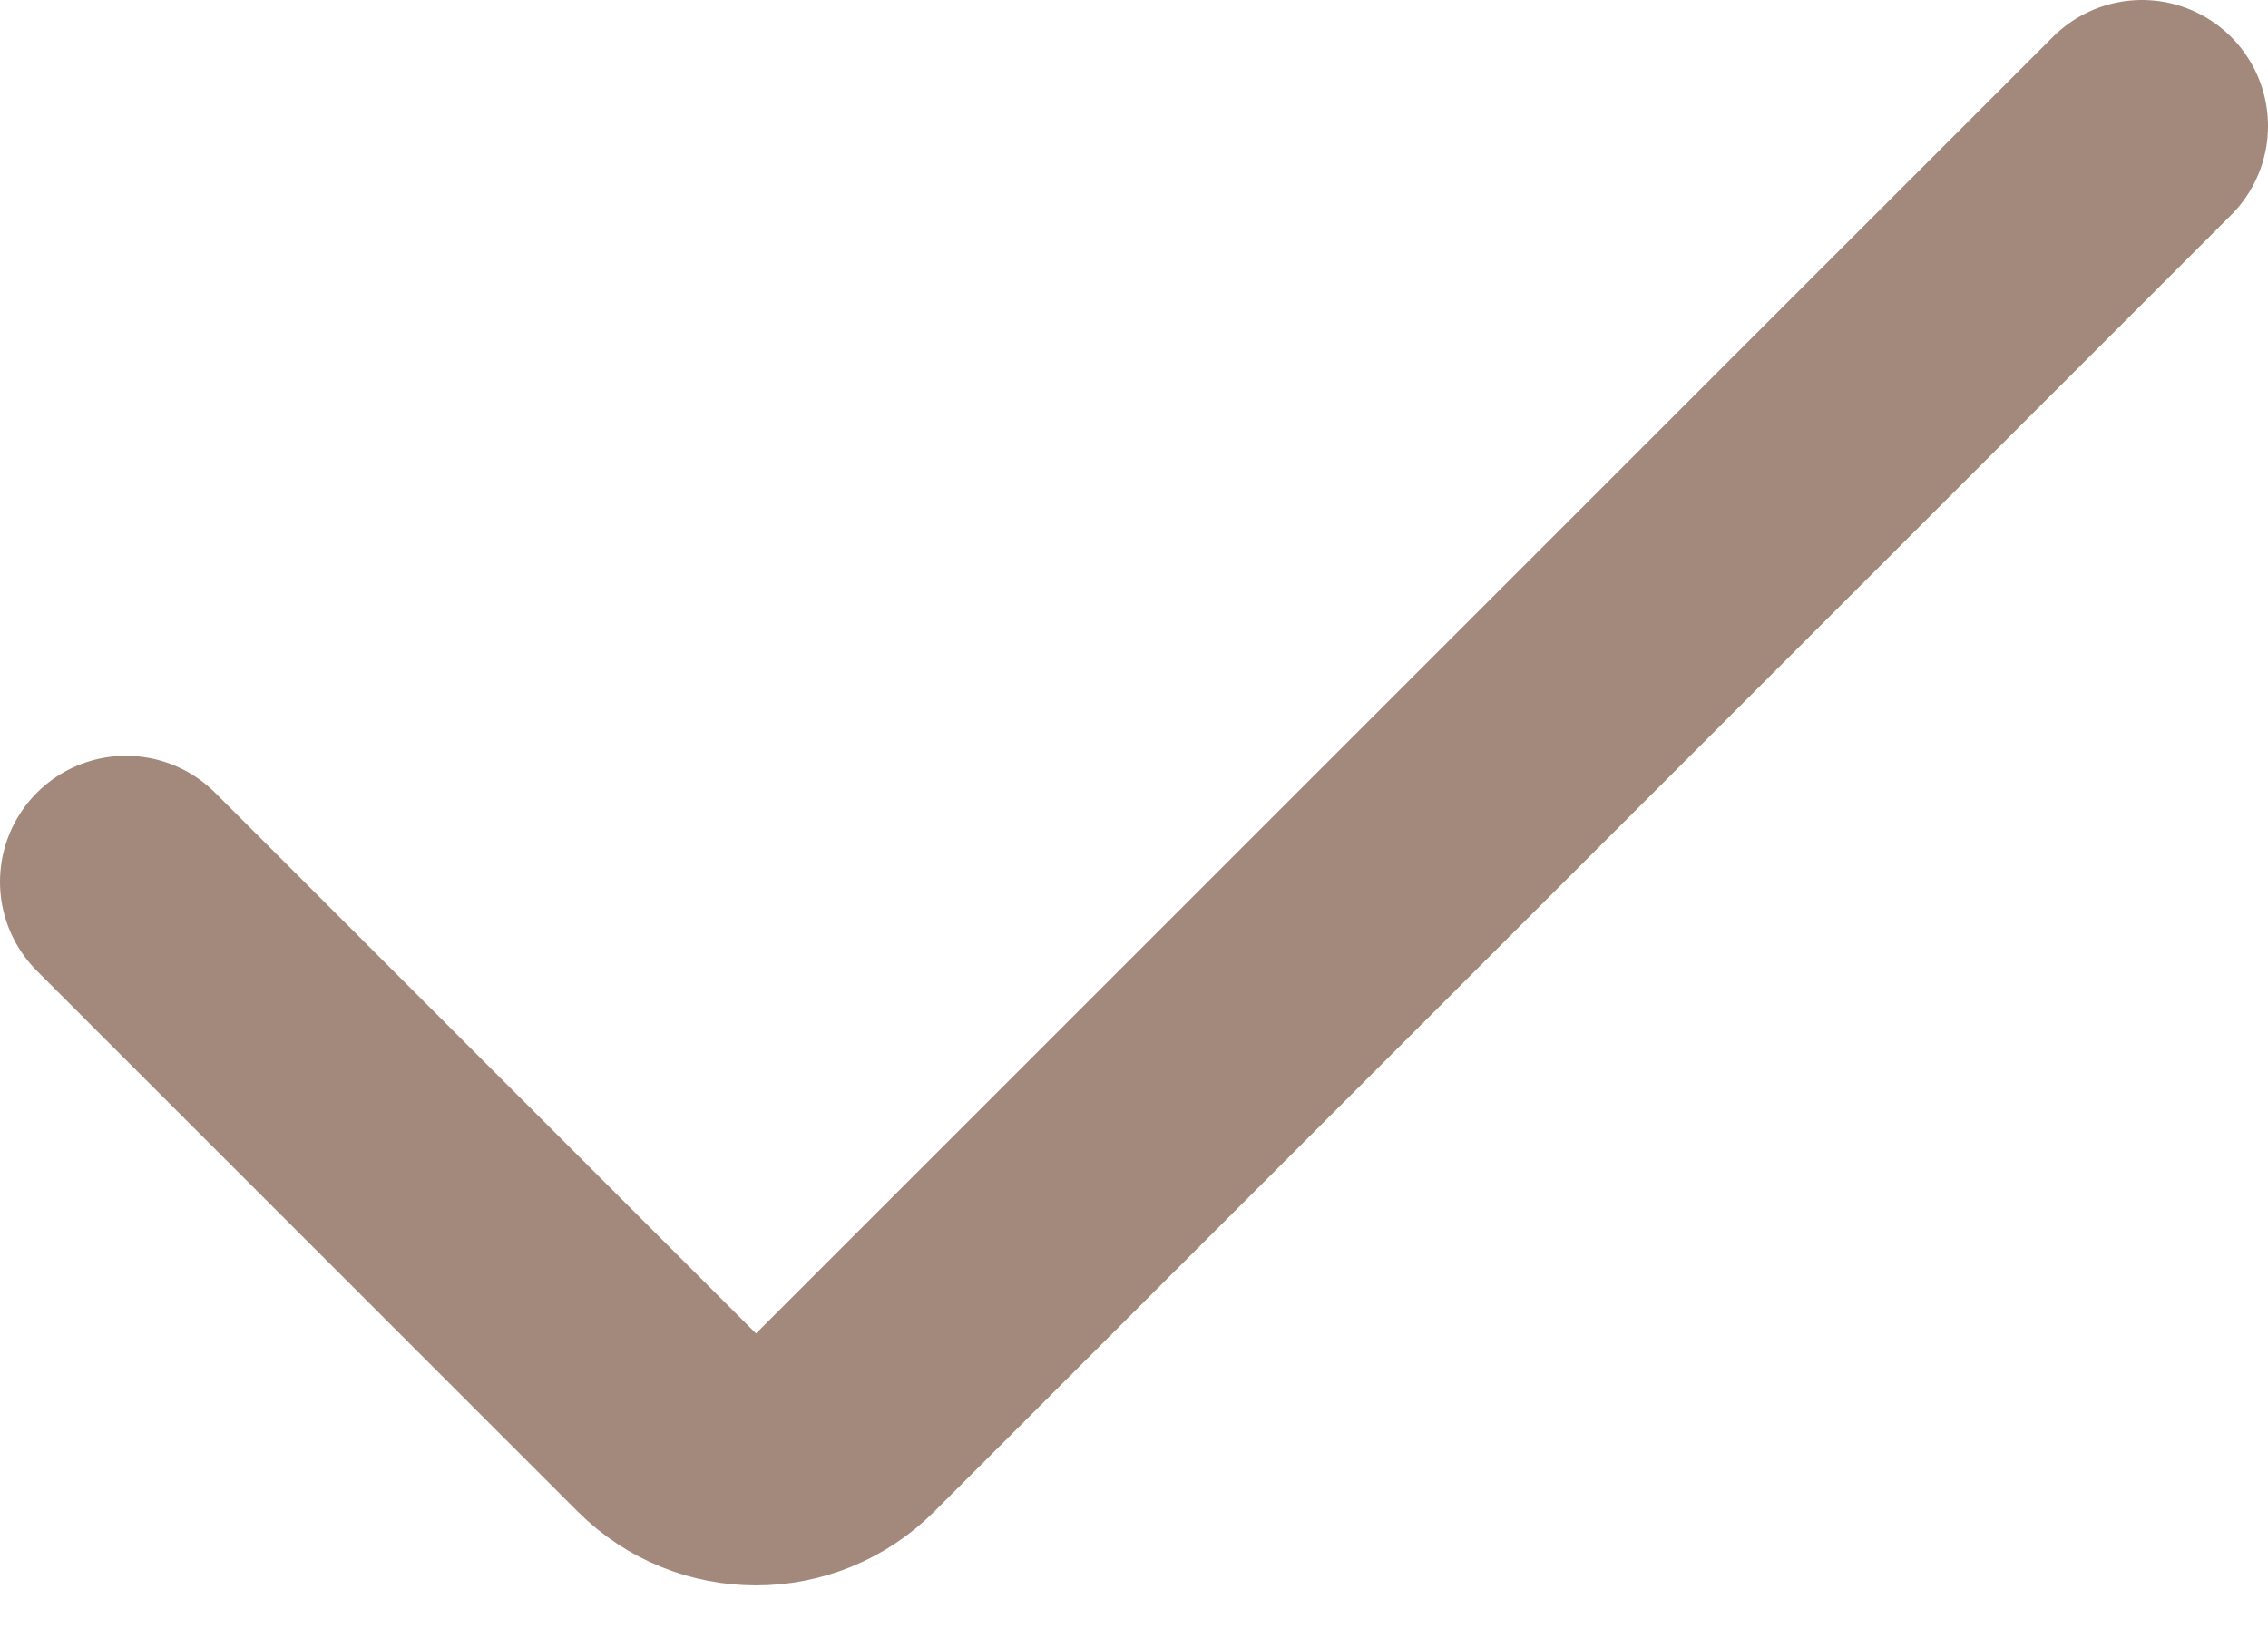 <svg width="18" height="13" viewBox="0 0 18 13" fill="none" xmlns="http://www.w3.org/2000/svg">
<path d="M17 1L6.707 11.293C6.317 11.683 5.683 11.683 5.293 11.293L1 7" stroke="#A3887C" stroke-width="2" stroke-linecap="round"/>
</svg>
